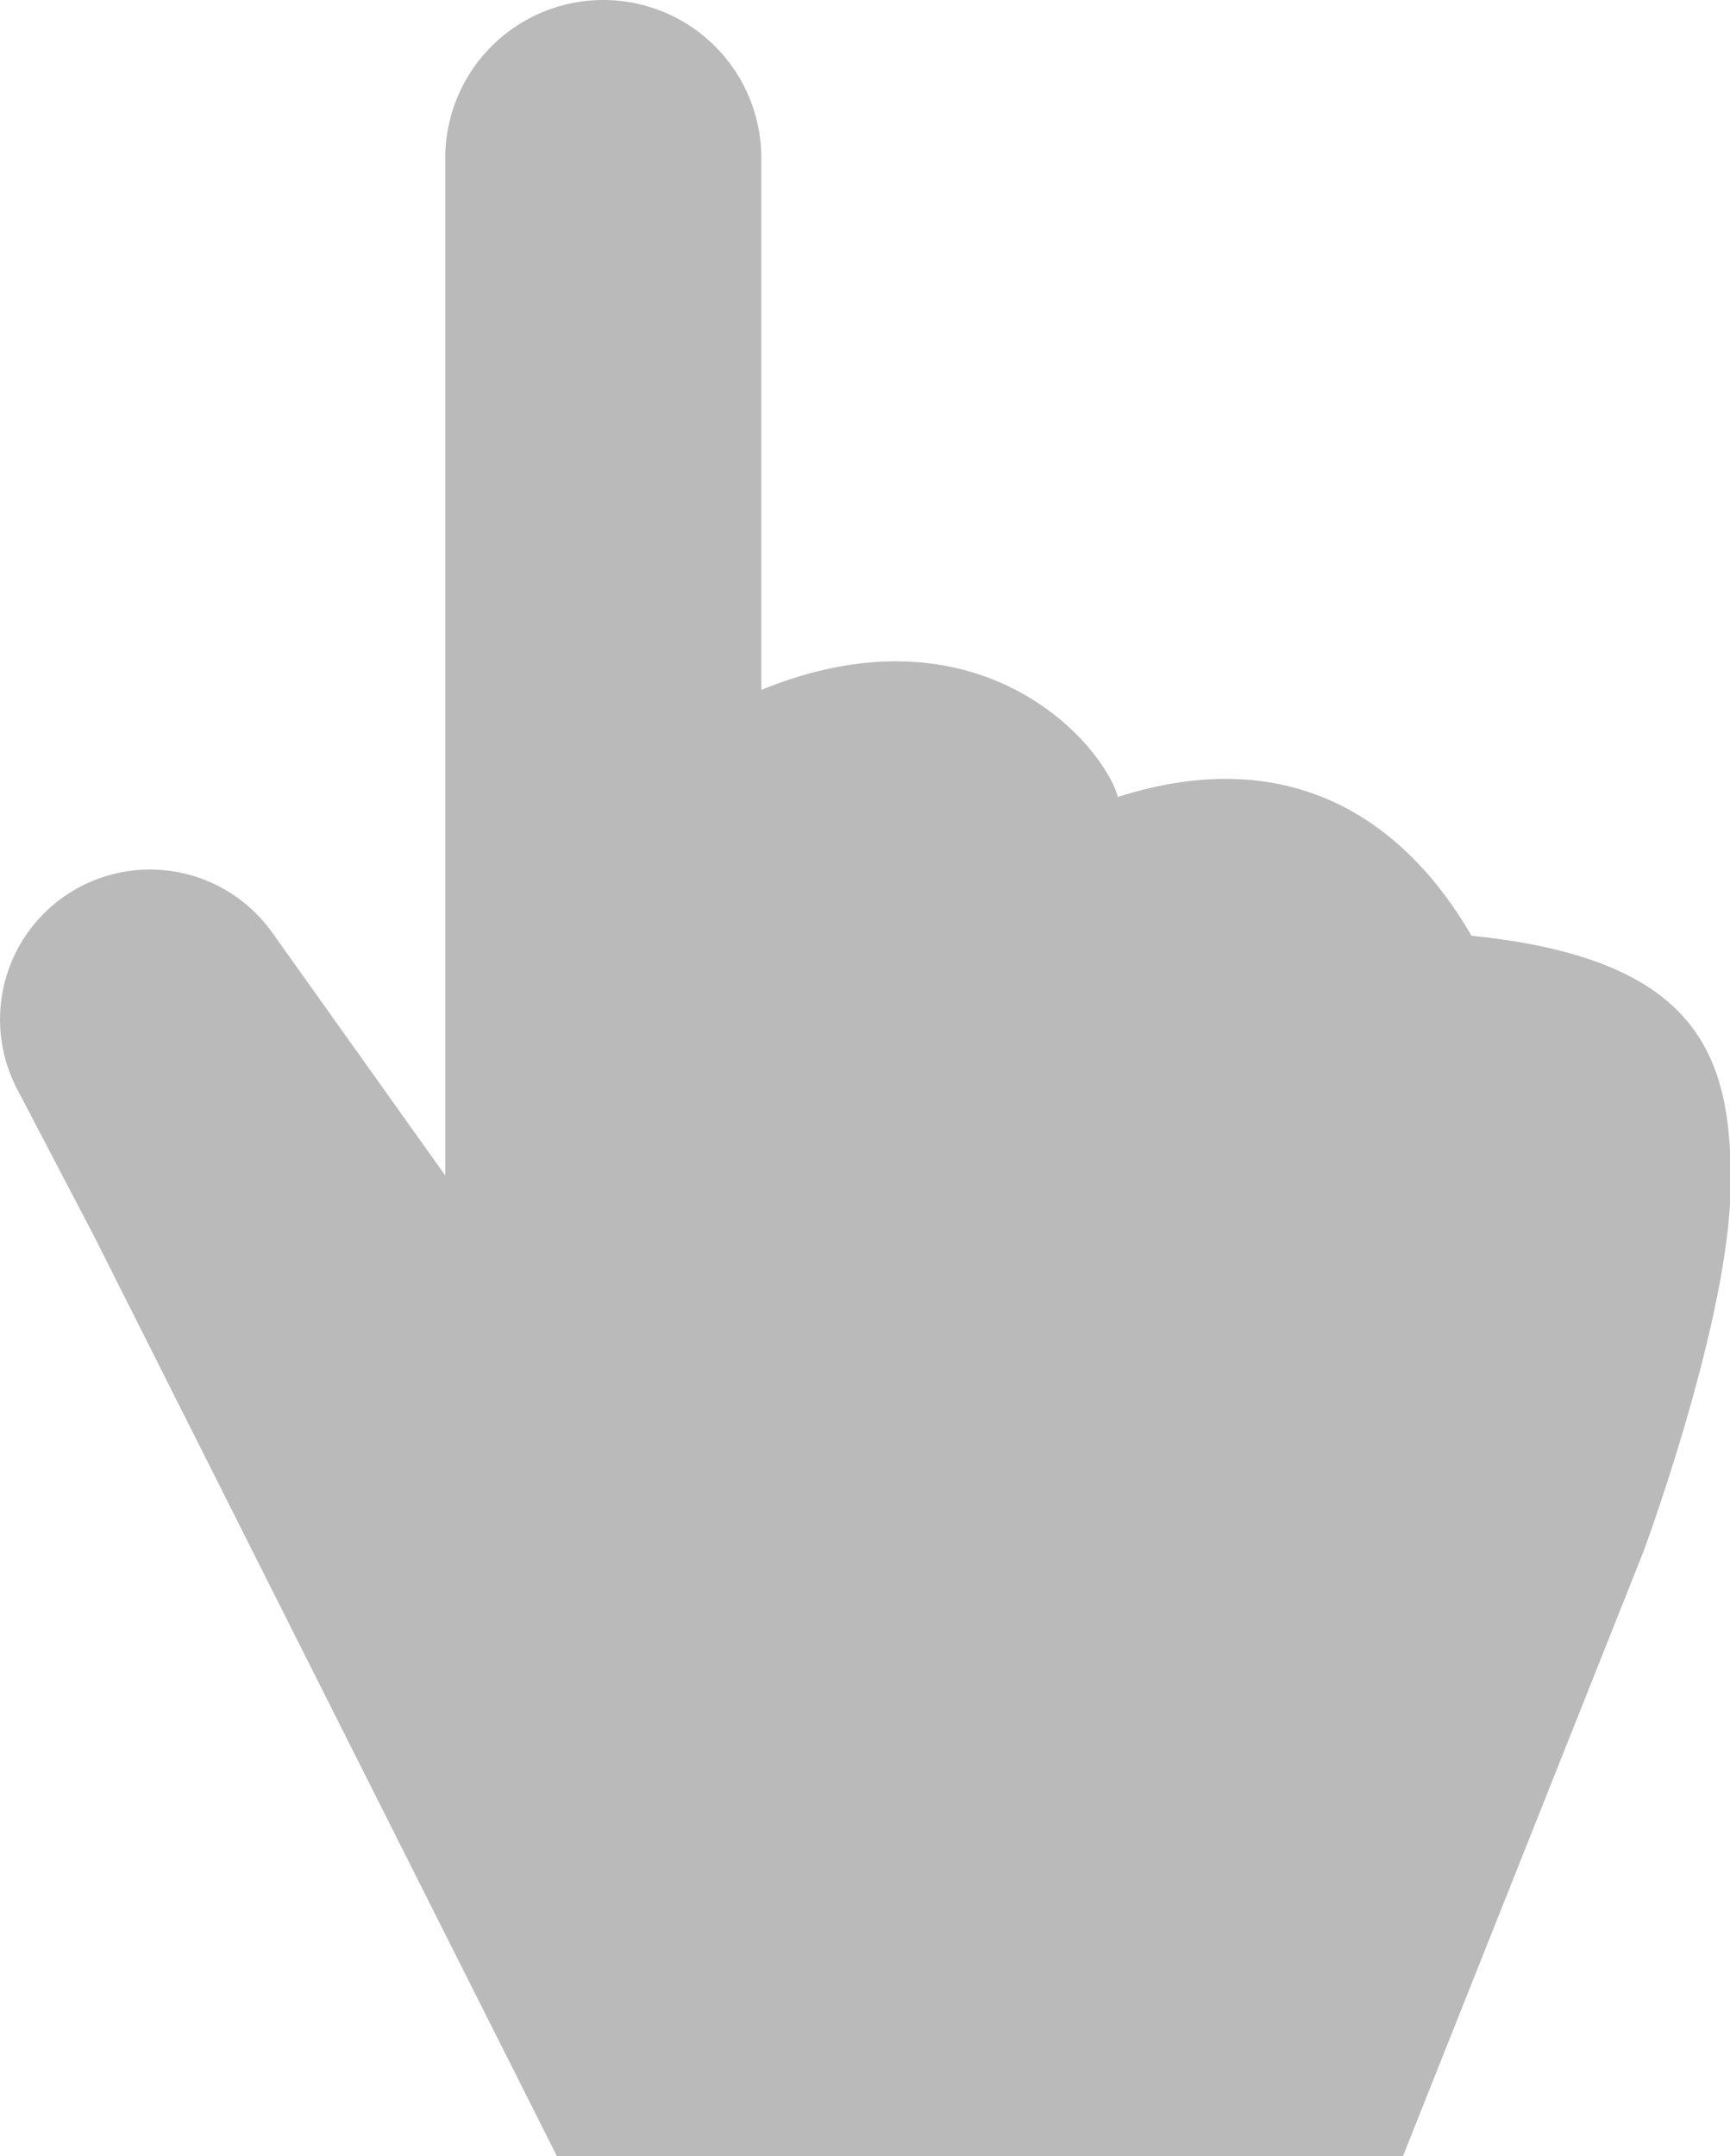 <?xml version="1.0" encoding="UTF-8"?> <svg xmlns="http://www.w3.org/2000/svg" id="Слой_1" data-name="Слой 1" viewBox="0 0 112.21 139.82"> <defs> <style>.cls-1{fill:#bababa;}</style> </defs> <path class="cls-1" d="M49.38,44.74V10.25A10.25,10.25,0,0,0,39.13,0h0A10.25,10.25,0,0,0,28.88,10.31l0,5.17V76.23L17.65,60.47A9.73,9.73,0,0,0,3.36,58.76h0A9.73,9.73,0,0,0,1.12,70.64l5,9.56,30,59.62H91l15.6-39.21s5.53-14.9,5.65-23.62S110,62.17,95.44,60.68c-2.53-4.36-9.18-13.38-22.93-9C71.47,48.1,63.45,39,49.38,44.74Z"></path> </svg> 